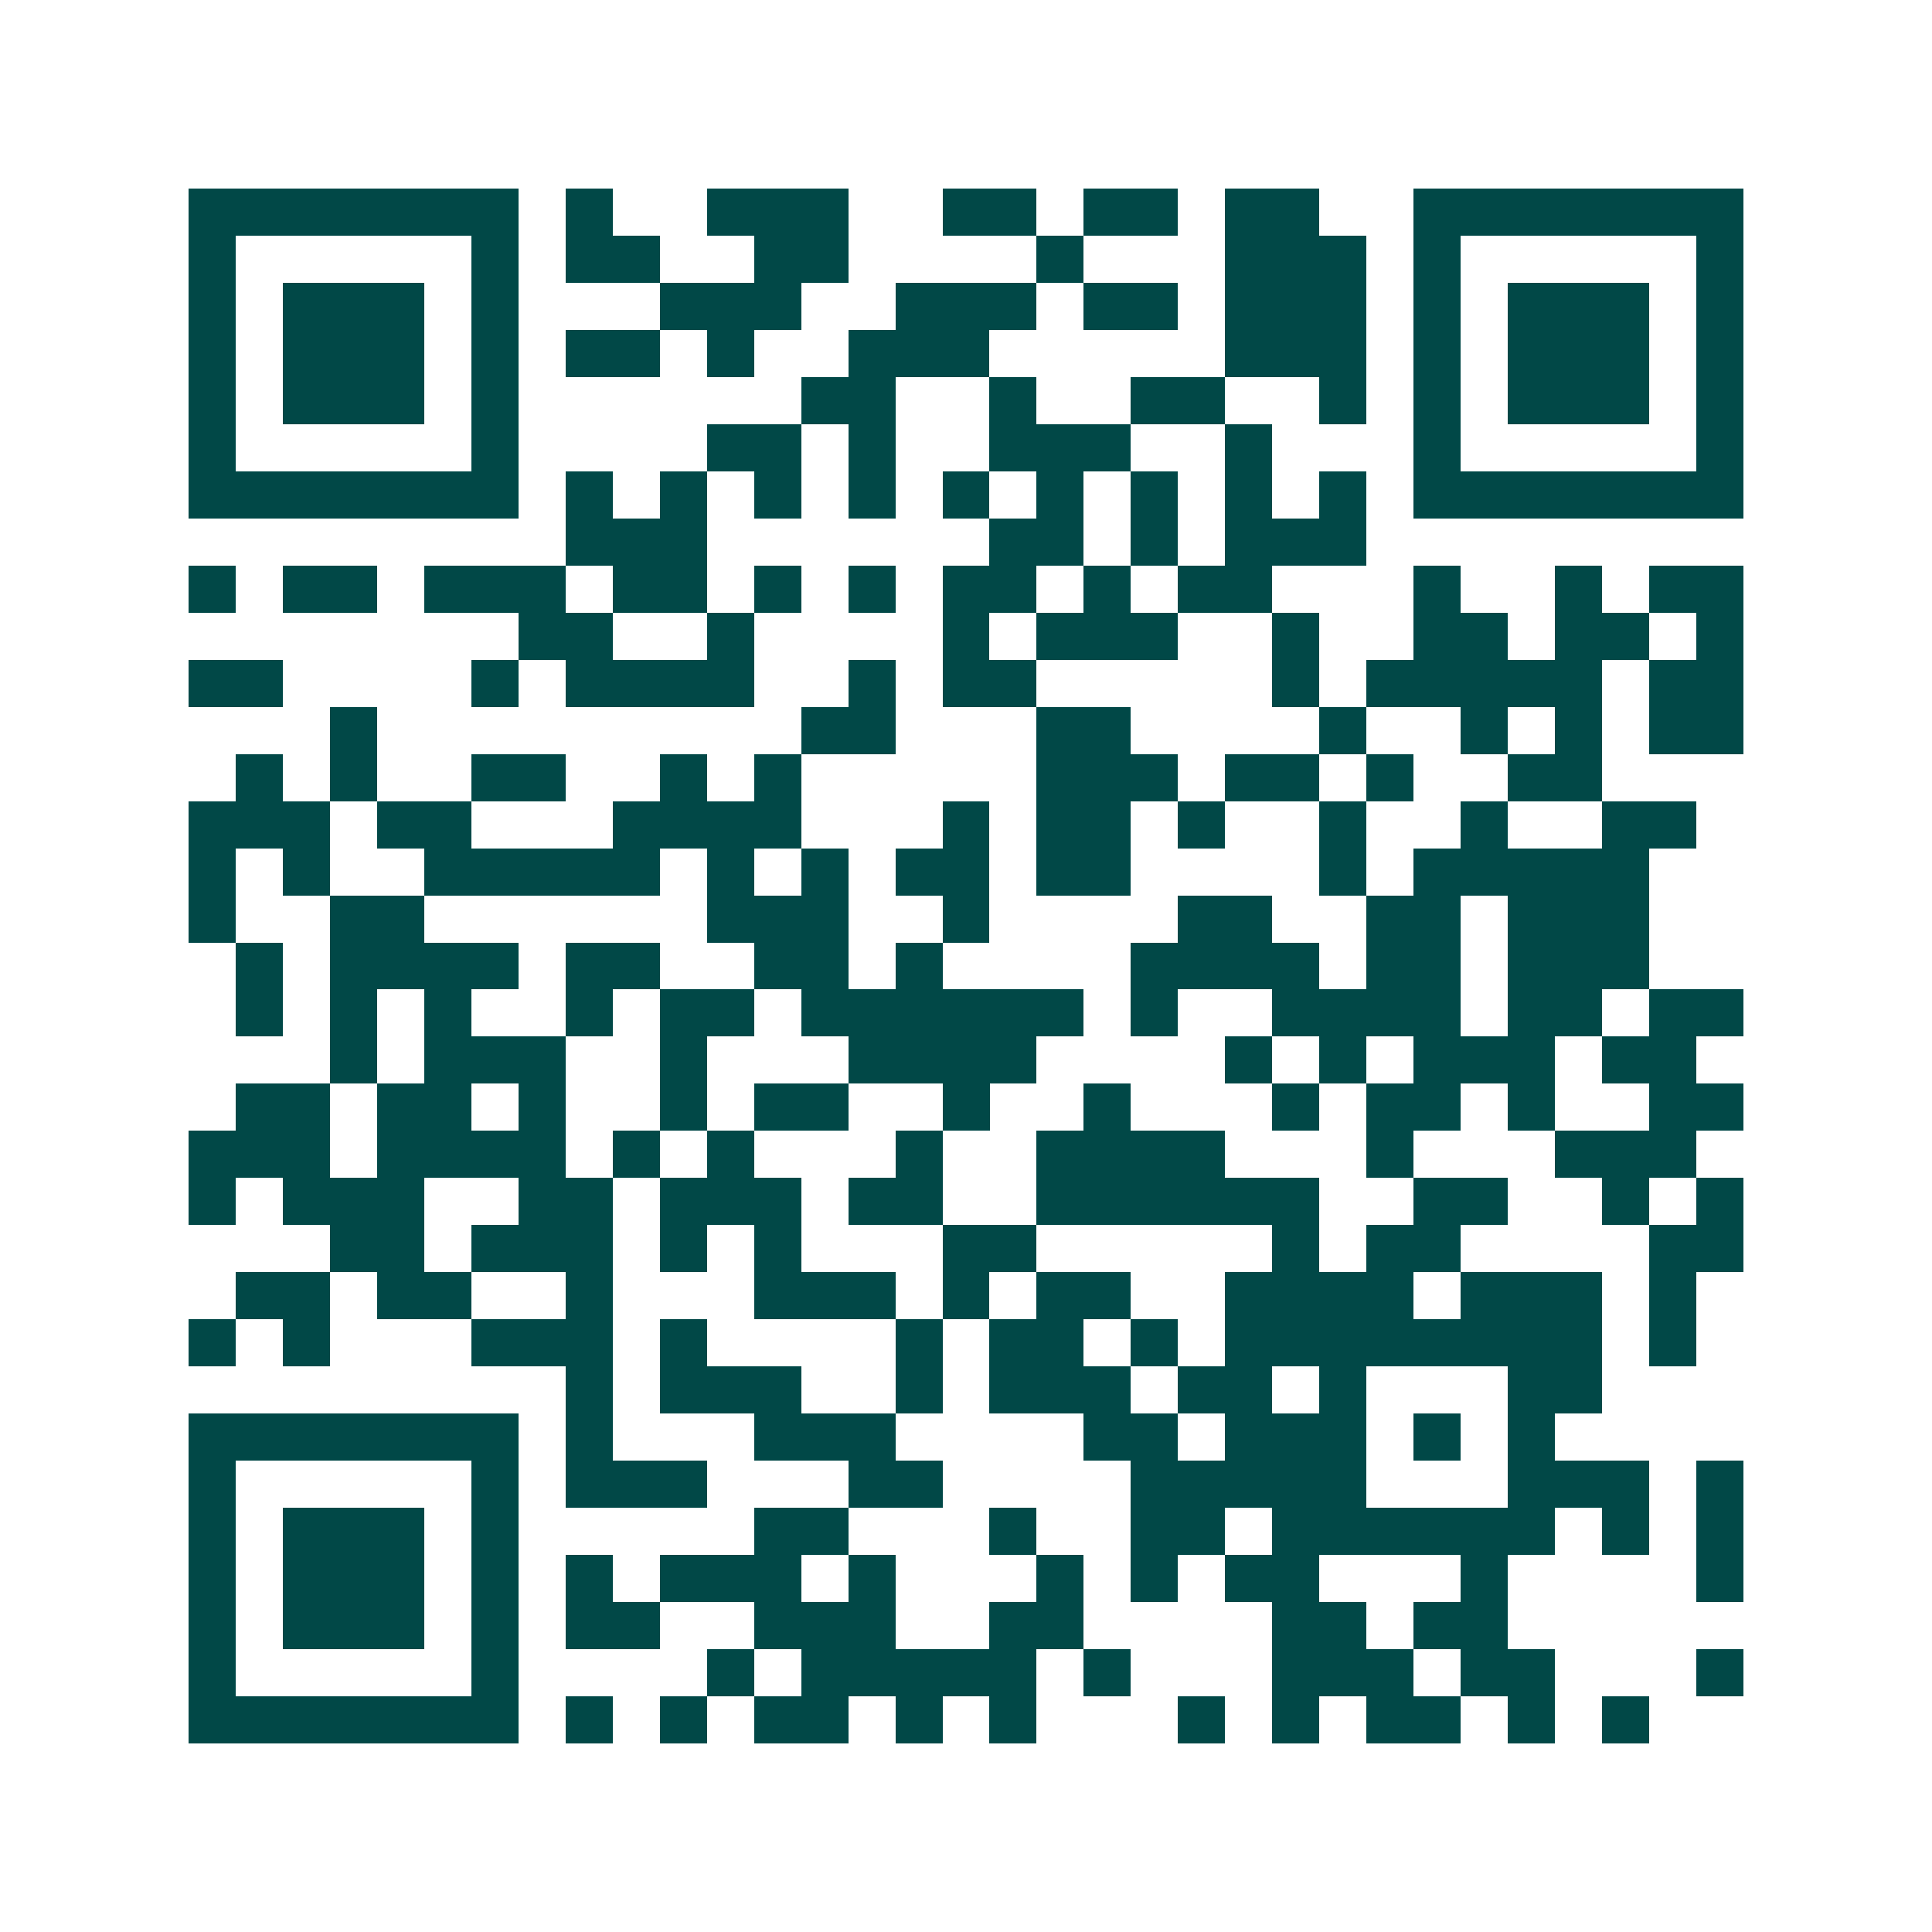 <svg xmlns="http://www.w3.org/2000/svg" width="200" height="200" viewBox="0 0 41 41" shape-rendering="crispEdges"><path fill="#ffffff" d="M0 0h41v41H0z"/><path stroke="#014847" d="M4 4.5h7m1 0h1m2 0h3m2 0h2m1 0h2m1 0h2m2 0h7M4 5.5h1m5 0h1m1 0h2m2 0h2m4 0h1m3 0h3m1 0h1m5 0h1M4 6.5h1m1 0h3m1 0h1m3 0h3m2 0h3m1 0h2m1 0h3m1 0h1m1 0h3m1 0h1M4 7.5h1m1 0h3m1 0h1m1 0h2m1 0h1m2 0h3m5 0h3m1 0h1m1 0h3m1 0h1M4 8.5h1m1 0h3m1 0h1m6 0h2m2 0h1m2 0h2m2 0h1m1 0h1m1 0h3m1 0h1M4 9.5h1m5 0h1m4 0h2m1 0h1m2 0h3m2 0h1m3 0h1m5 0h1M4 10.5h7m1 0h1m1 0h1m1 0h1m1 0h1m1 0h1m1 0h1m1 0h1m1 0h1m1 0h1m1 0h7M12 11.5h3m6 0h2m1 0h1m1 0h3M4 12.5h1m1 0h2m1 0h3m1 0h2m1 0h1m1 0h1m1 0h2m1 0h1m1 0h2m3 0h1m2 0h1m1 0h2M11 13.5h2m2 0h1m4 0h1m1 0h3m2 0h1m2 0h2m1 0h2m1 0h1M4 14.5h2m4 0h1m1 0h4m2 0h1m1 0h2m5 0h1m1 0h5m1 0h2M7 15.5h1m9 0h2m3 0h2m4 0h1m2 0h1m1 0h1m1 0h2M5 16.5h1m1 0h1m2 0h2m2 0h1m1 0h1m5 0h3m1 0h2m1 0h1m2 0h2M4 17.5h3m1 0h2m3 0h4m3 0h1m1 0h2m1 0h1m2 0h1m2 0h1m2 0h2M4 18.5h1m1 0h1m2 0h5m1 0h1m1 0h1m1 0h2m1 0h2m4 0h1m1 0h5M4 19.5h1m2 0h2m6 0h3m2 0h1m4 0h2m2 0h2m1 0h3M5 20.5h1m1 0h4m1 0h2m2 0h2m1 0h1m4 0h4m1 0h2m1 0h3M5 21.5h1m1 0h1m1 0h1m2 0h1m1 0h2m1 0h6m1 0h1m2 0h4m1 0h2m1 0h2M7 22.5h1m1 0h3m2 0h1m3 0h4m4 0h1m1 0h1m1 0h3m1 0h2M5 23.5h2m1 0h2m1 0h1m2 0h1m1 0h2m2 0h1m2 0h1m3 0h1m1 0h2m1 0h1m2 0h2M4 24.5h3m1 0h4m1 0h1m1 0h1m3 0h1m2 0h4m3 0h1m3 0h3M4 25.5h1m1 0h3m2 0h2m1 0h3m1 0h2m2 0h6m2 0h2m2 0h1m1 0h1M7 26.5h2m1 0h3m1 0h1m1 0h1m3 0h2m5 0h1m1 0h2m4 0h2M5 27.5h2m1 0h2m2 0h1m3 0h3m1 0h1m1 0h2m2 0h4m1 0h3m1 0h1M4 28.5h1m1 0h1m3 0h3m1 0h1m4 0h1m1 0h2m1 0h1m1 0h8m1 0h1M12 29.5h1m1 0h3m2 0h1m1 0h3m1 0h2m1 0h1m3 0h2M4 30.5h7m1 0h1m3 0h3m4 0h2m1 0h3m1 0h1m1 0h1M4 31.5h1m5 0h1m1 0h3m3 0h2m4 0h5m3 0h3m1 0h1M4 32.5h1m1 0h3m1 0h1m5 0h2m3 0h1m2 0h2m1 0h6m1 0h1m1 0h1M4 33.5h1m1 0h3m1 0h1m1 0h1m1 0h3m1 0h1m3 0h1m1 0h1m1 0h2m3 0h1m4 0h1M4 34.5h1m1 0h3m1 0h1m1 0h2m2 0h3m2 0h2m4 0h2m1 0h2M4 35.5h1m5 0h1m4 0h1m1 0h5m1 0h1m3 0h3m1 0h2m3 0h1M4 36.5h7m1 0h1m1 0h1m1 0h2m1 0h1m1 0h1m3 0h1m1 0h1m1 0h2m1 0h1m1 0h1"/></svg>
